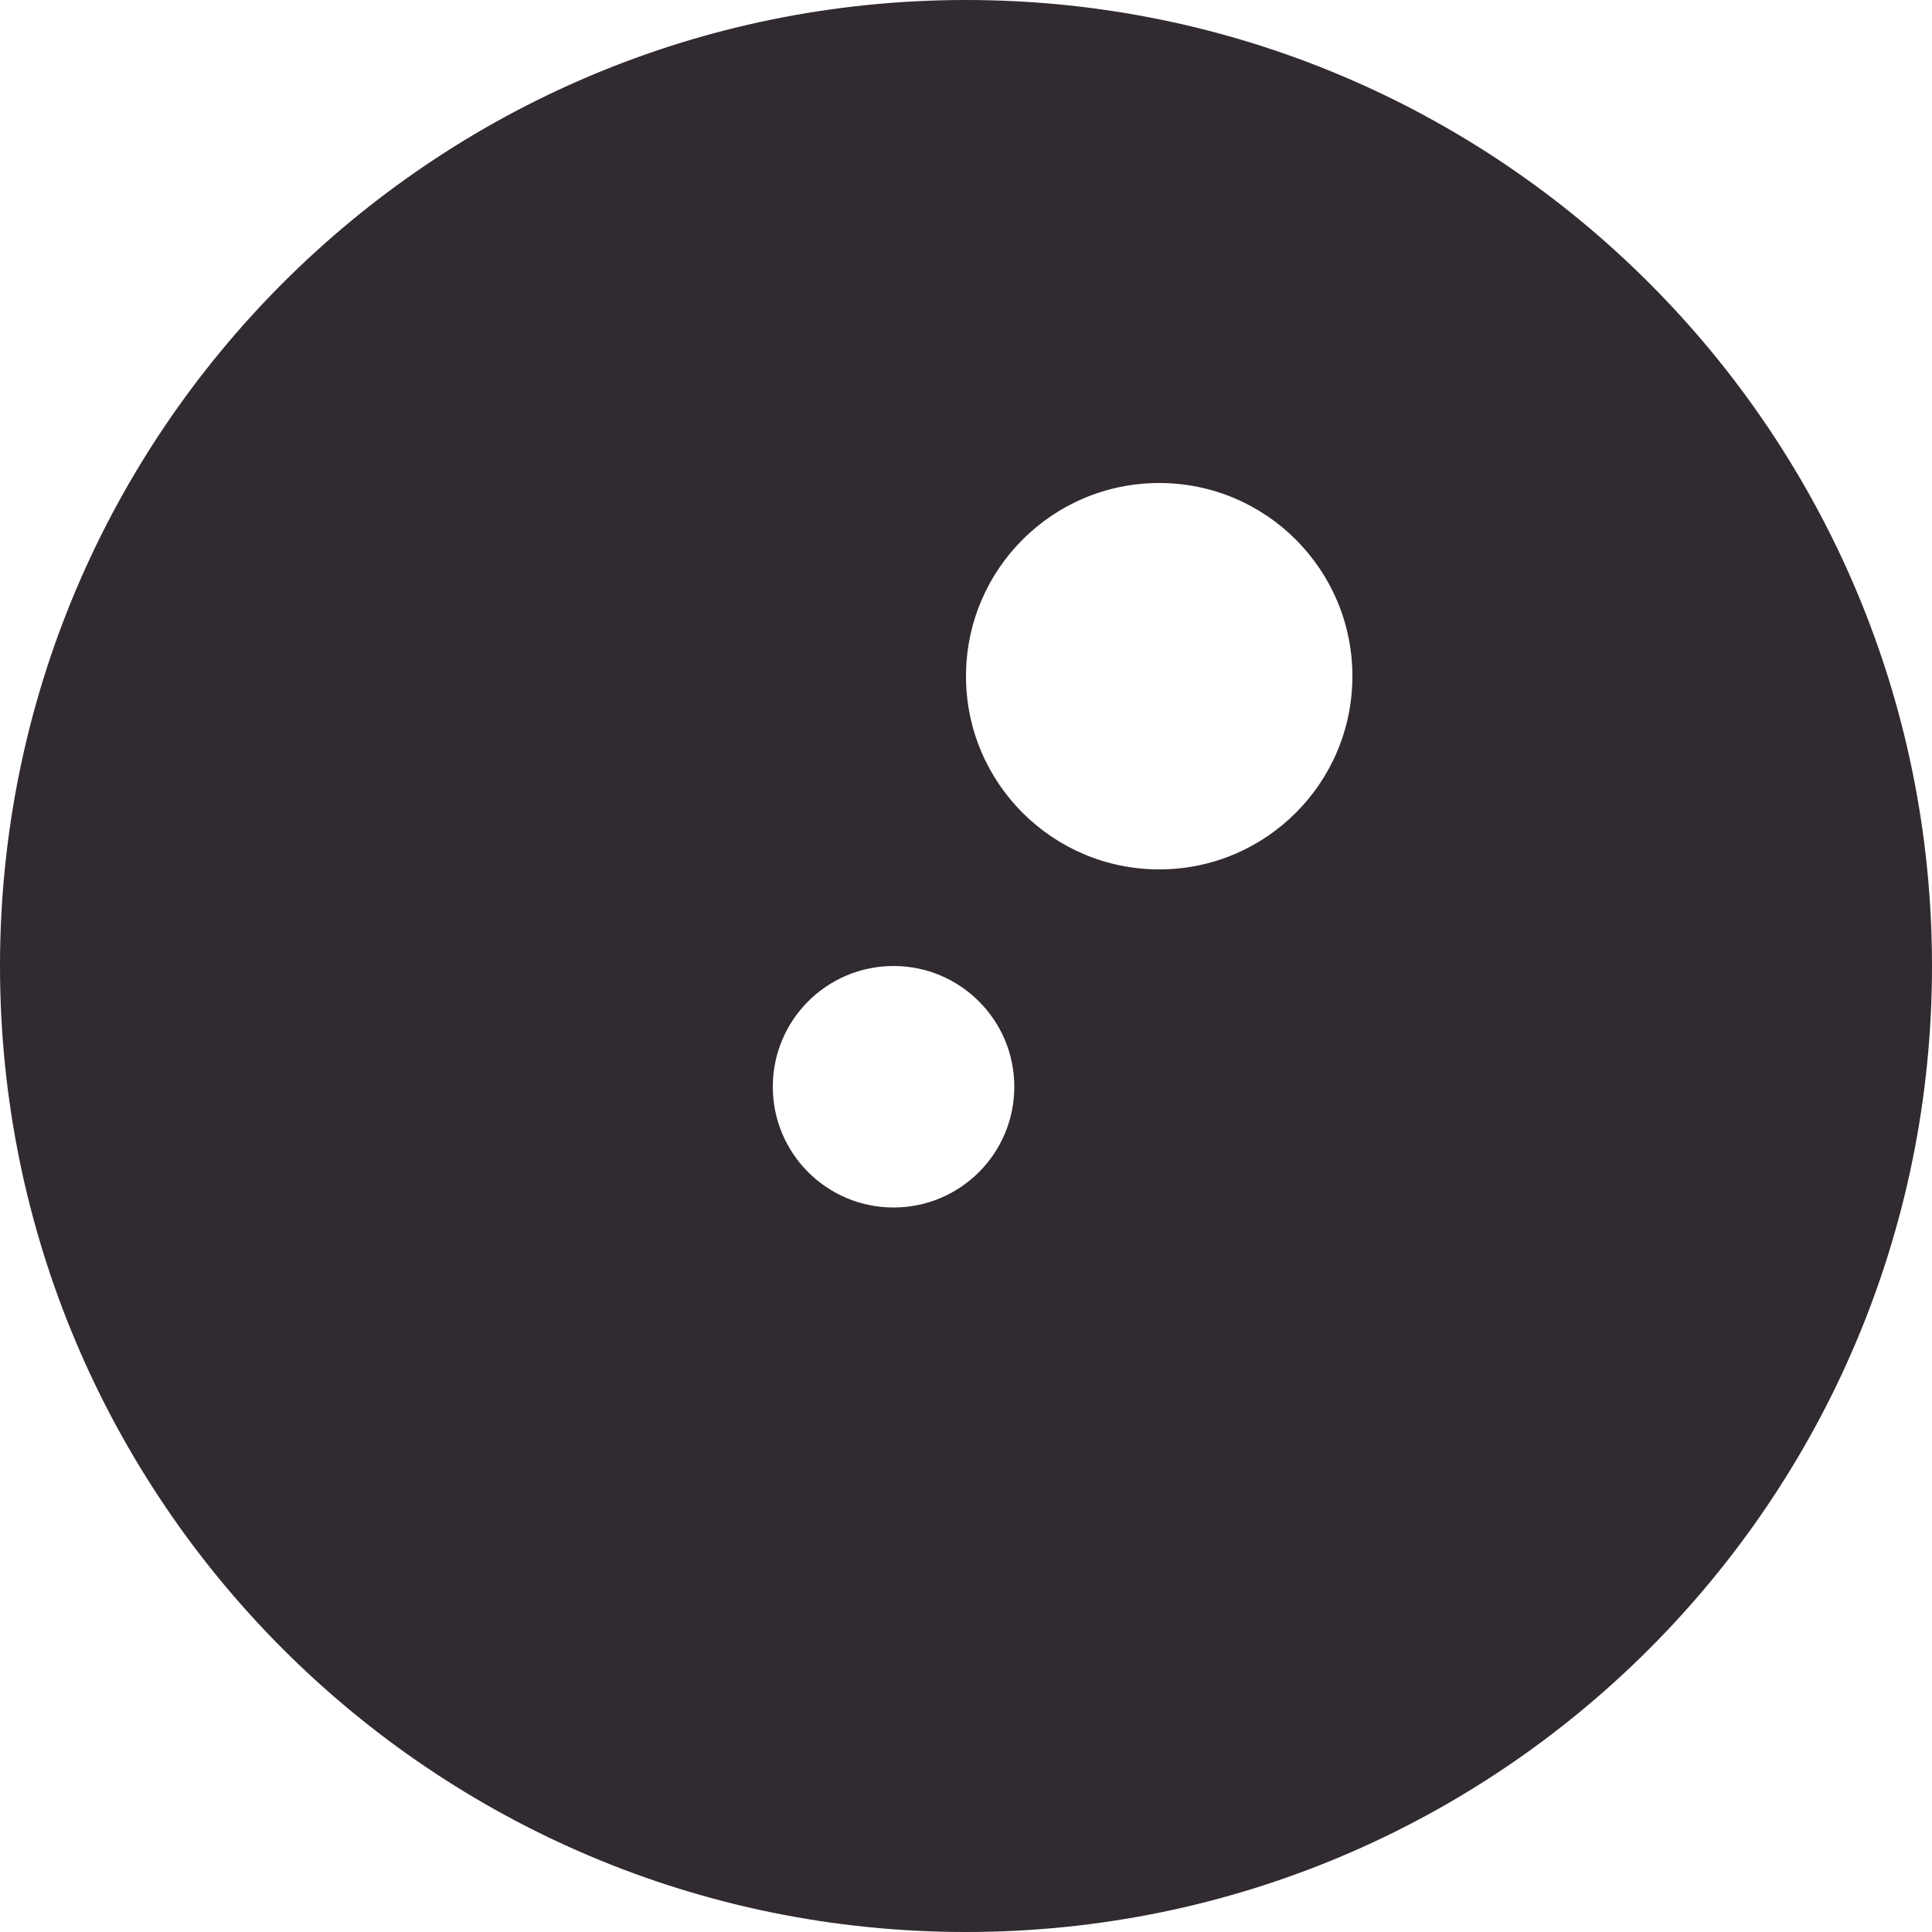 <svg width="32" height="32" viewBox="0 0 32 32" fill="none" xmlns="http://www.w3.org/2000/svg">
<path fill-rule="evenodd" clip-rule="evenodd" d="M32 16C32 24.837 24.837 32 16 32C7.163 32 0 24.837 0 16C0 7.163 7.163 0 16 0C24.837 0 32 7.163 32 16ZM16.8 18C16.8 19.105 15.904 20 14.8 20C13.695 20 12.8 19.105 12.8 18C12.8 16.895 13.695 16 14.8 16C15.904 16 16.8 16.895 16.8 18ZM19.2 14.4C20.967 14.4 22.4 12.967 22.4 11.2C22.4 9.433 20.967 8 19.2 8C17.433 8 16 9.433 16 11.2C16 12.967 17.433 14.4 19.2 14.4Z" fill="#312A31"/>
</svg>
